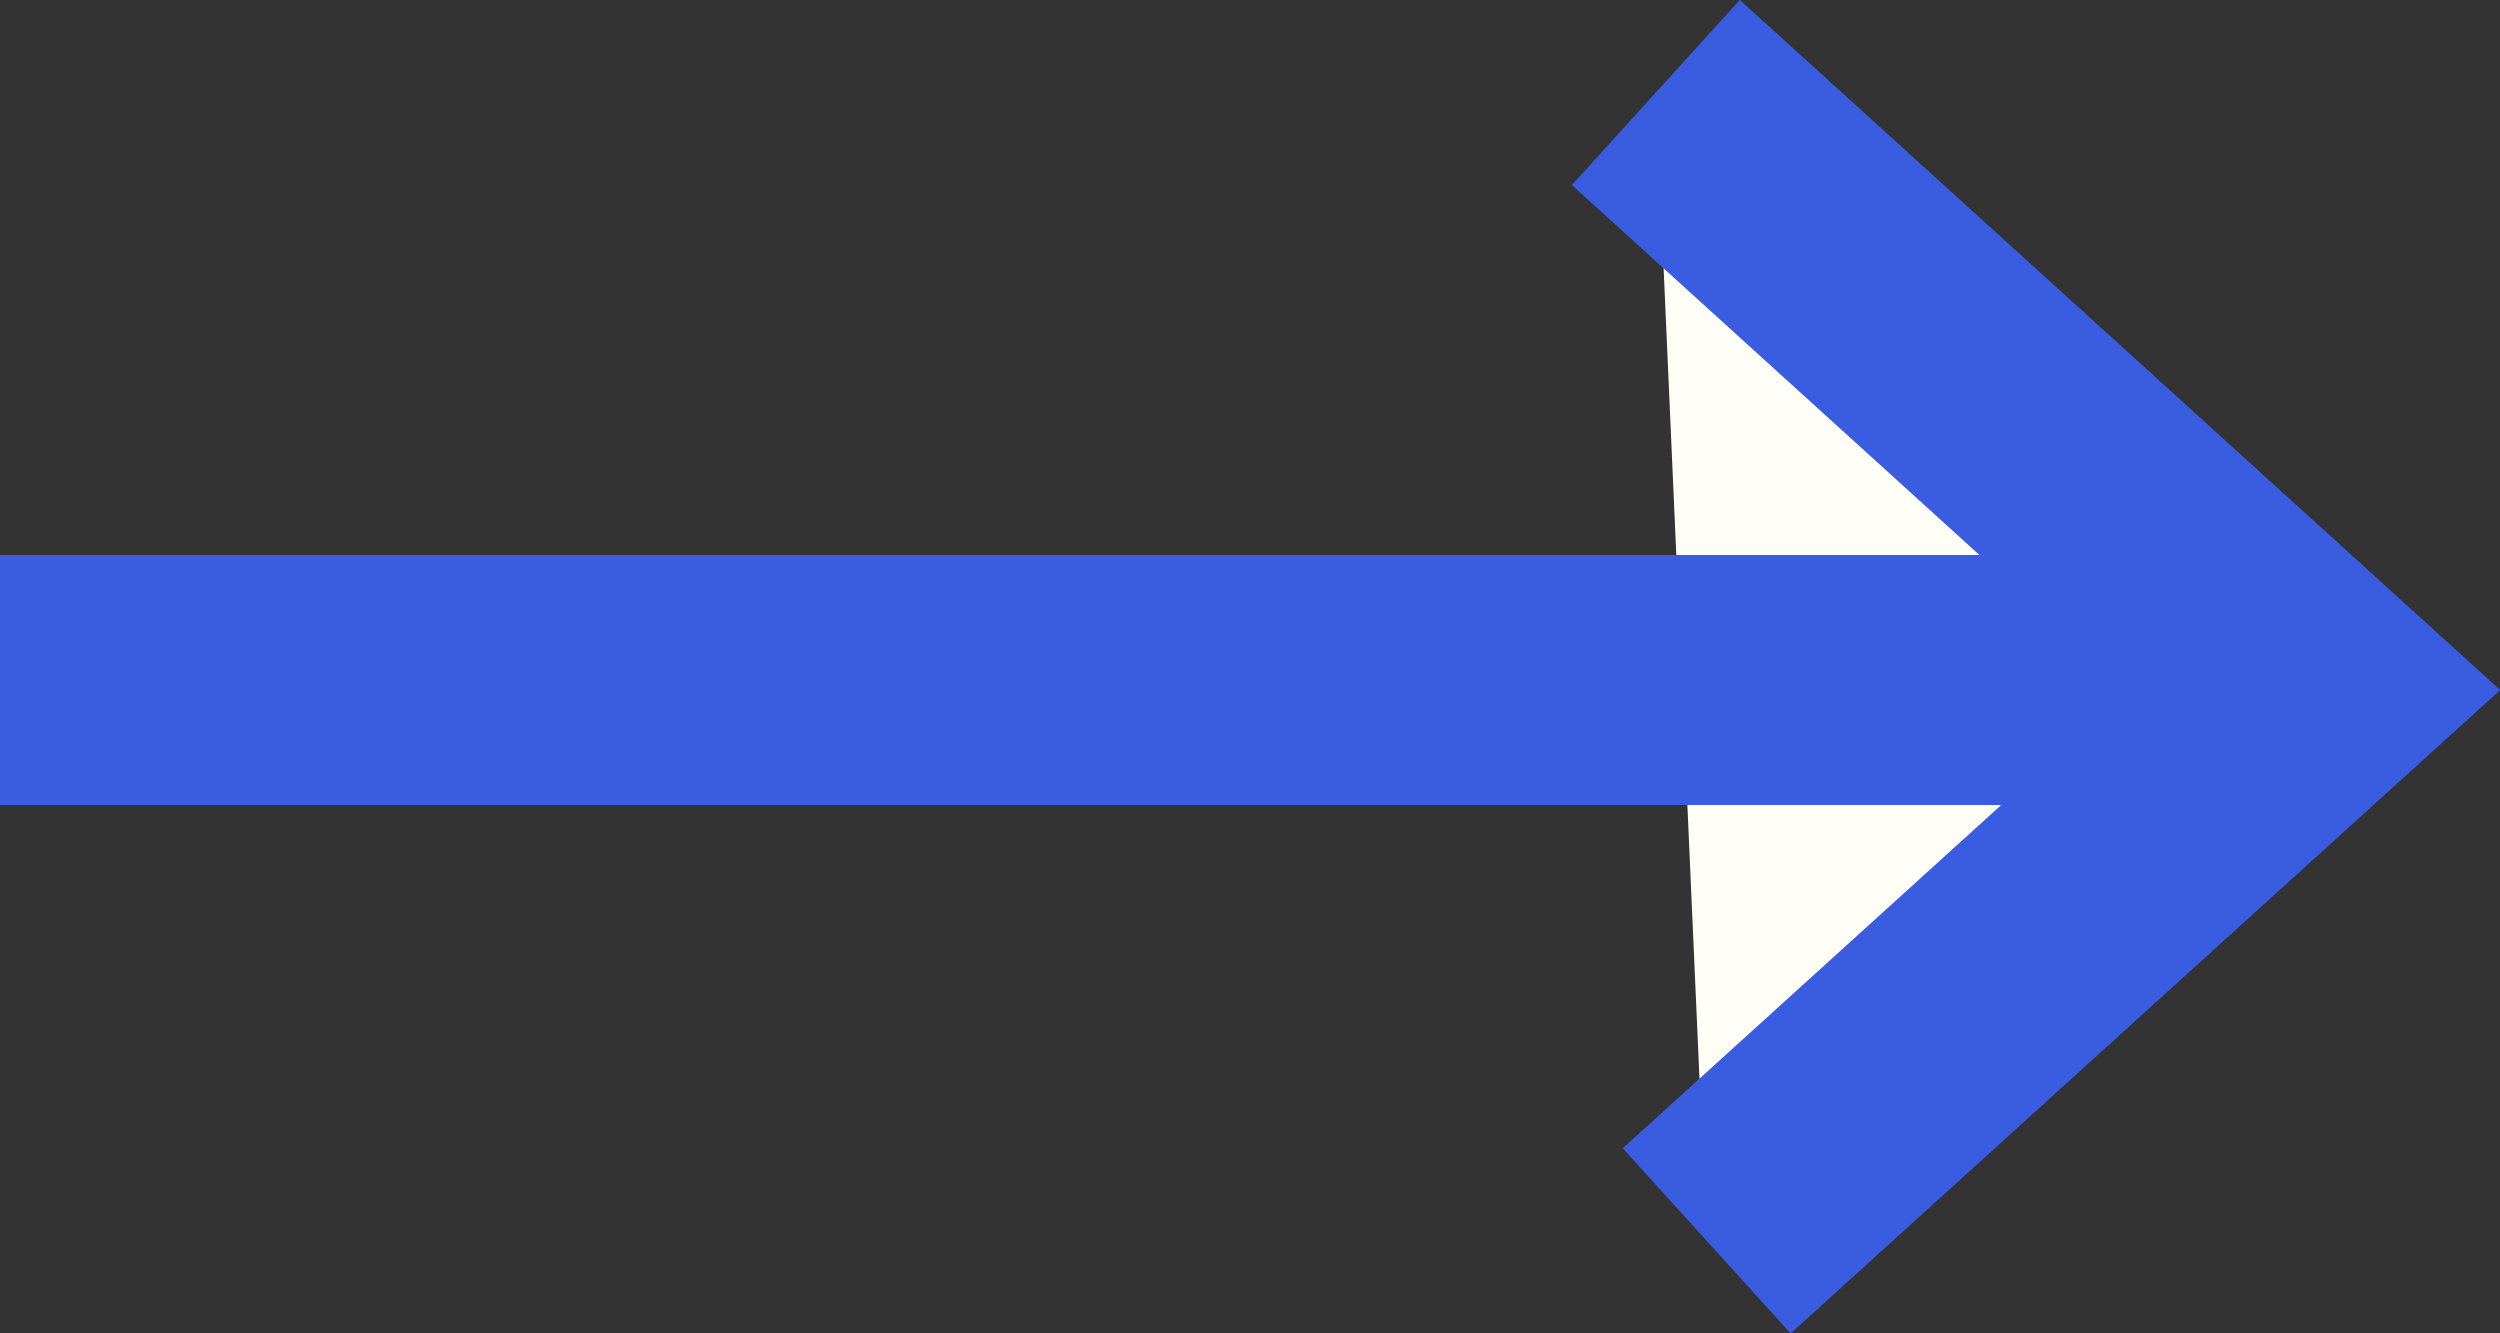 <svg id="Слой_1" data-name="Слой 1" xmlns="http://www.w3.org/2000/svg" xmlns:xlink="http://www.w3.org/1999/xlink" viewBox="0 0 30 16"><rect x="0" y="0" width="30" height="16" fill="#333333" stroke="none"/><defs><style>.cls-1,.cls-4{fill:none;}.cls-2{fill:#fffff8;}.cls-3{clip-path:url(#clip-path);}.cls-4{stroke:#395ce1;stroke-width:3px;}</style><clipPath id="clip-path" transform="translate(0 0)"><rect class="cls-1" width="30" height="16"/></clipPath></defs><polyline class="cls-2" points="19.87 1.11 27.77 8.28 20.48 14.89"/><g class="cls-3"><polyline class="cls-4" points="19.87 1.11 27.77 8.28 20.48 14.89"/><line class="cls-4" y1="8.16" x2="27.34" y2="8.16"/></g></svg>